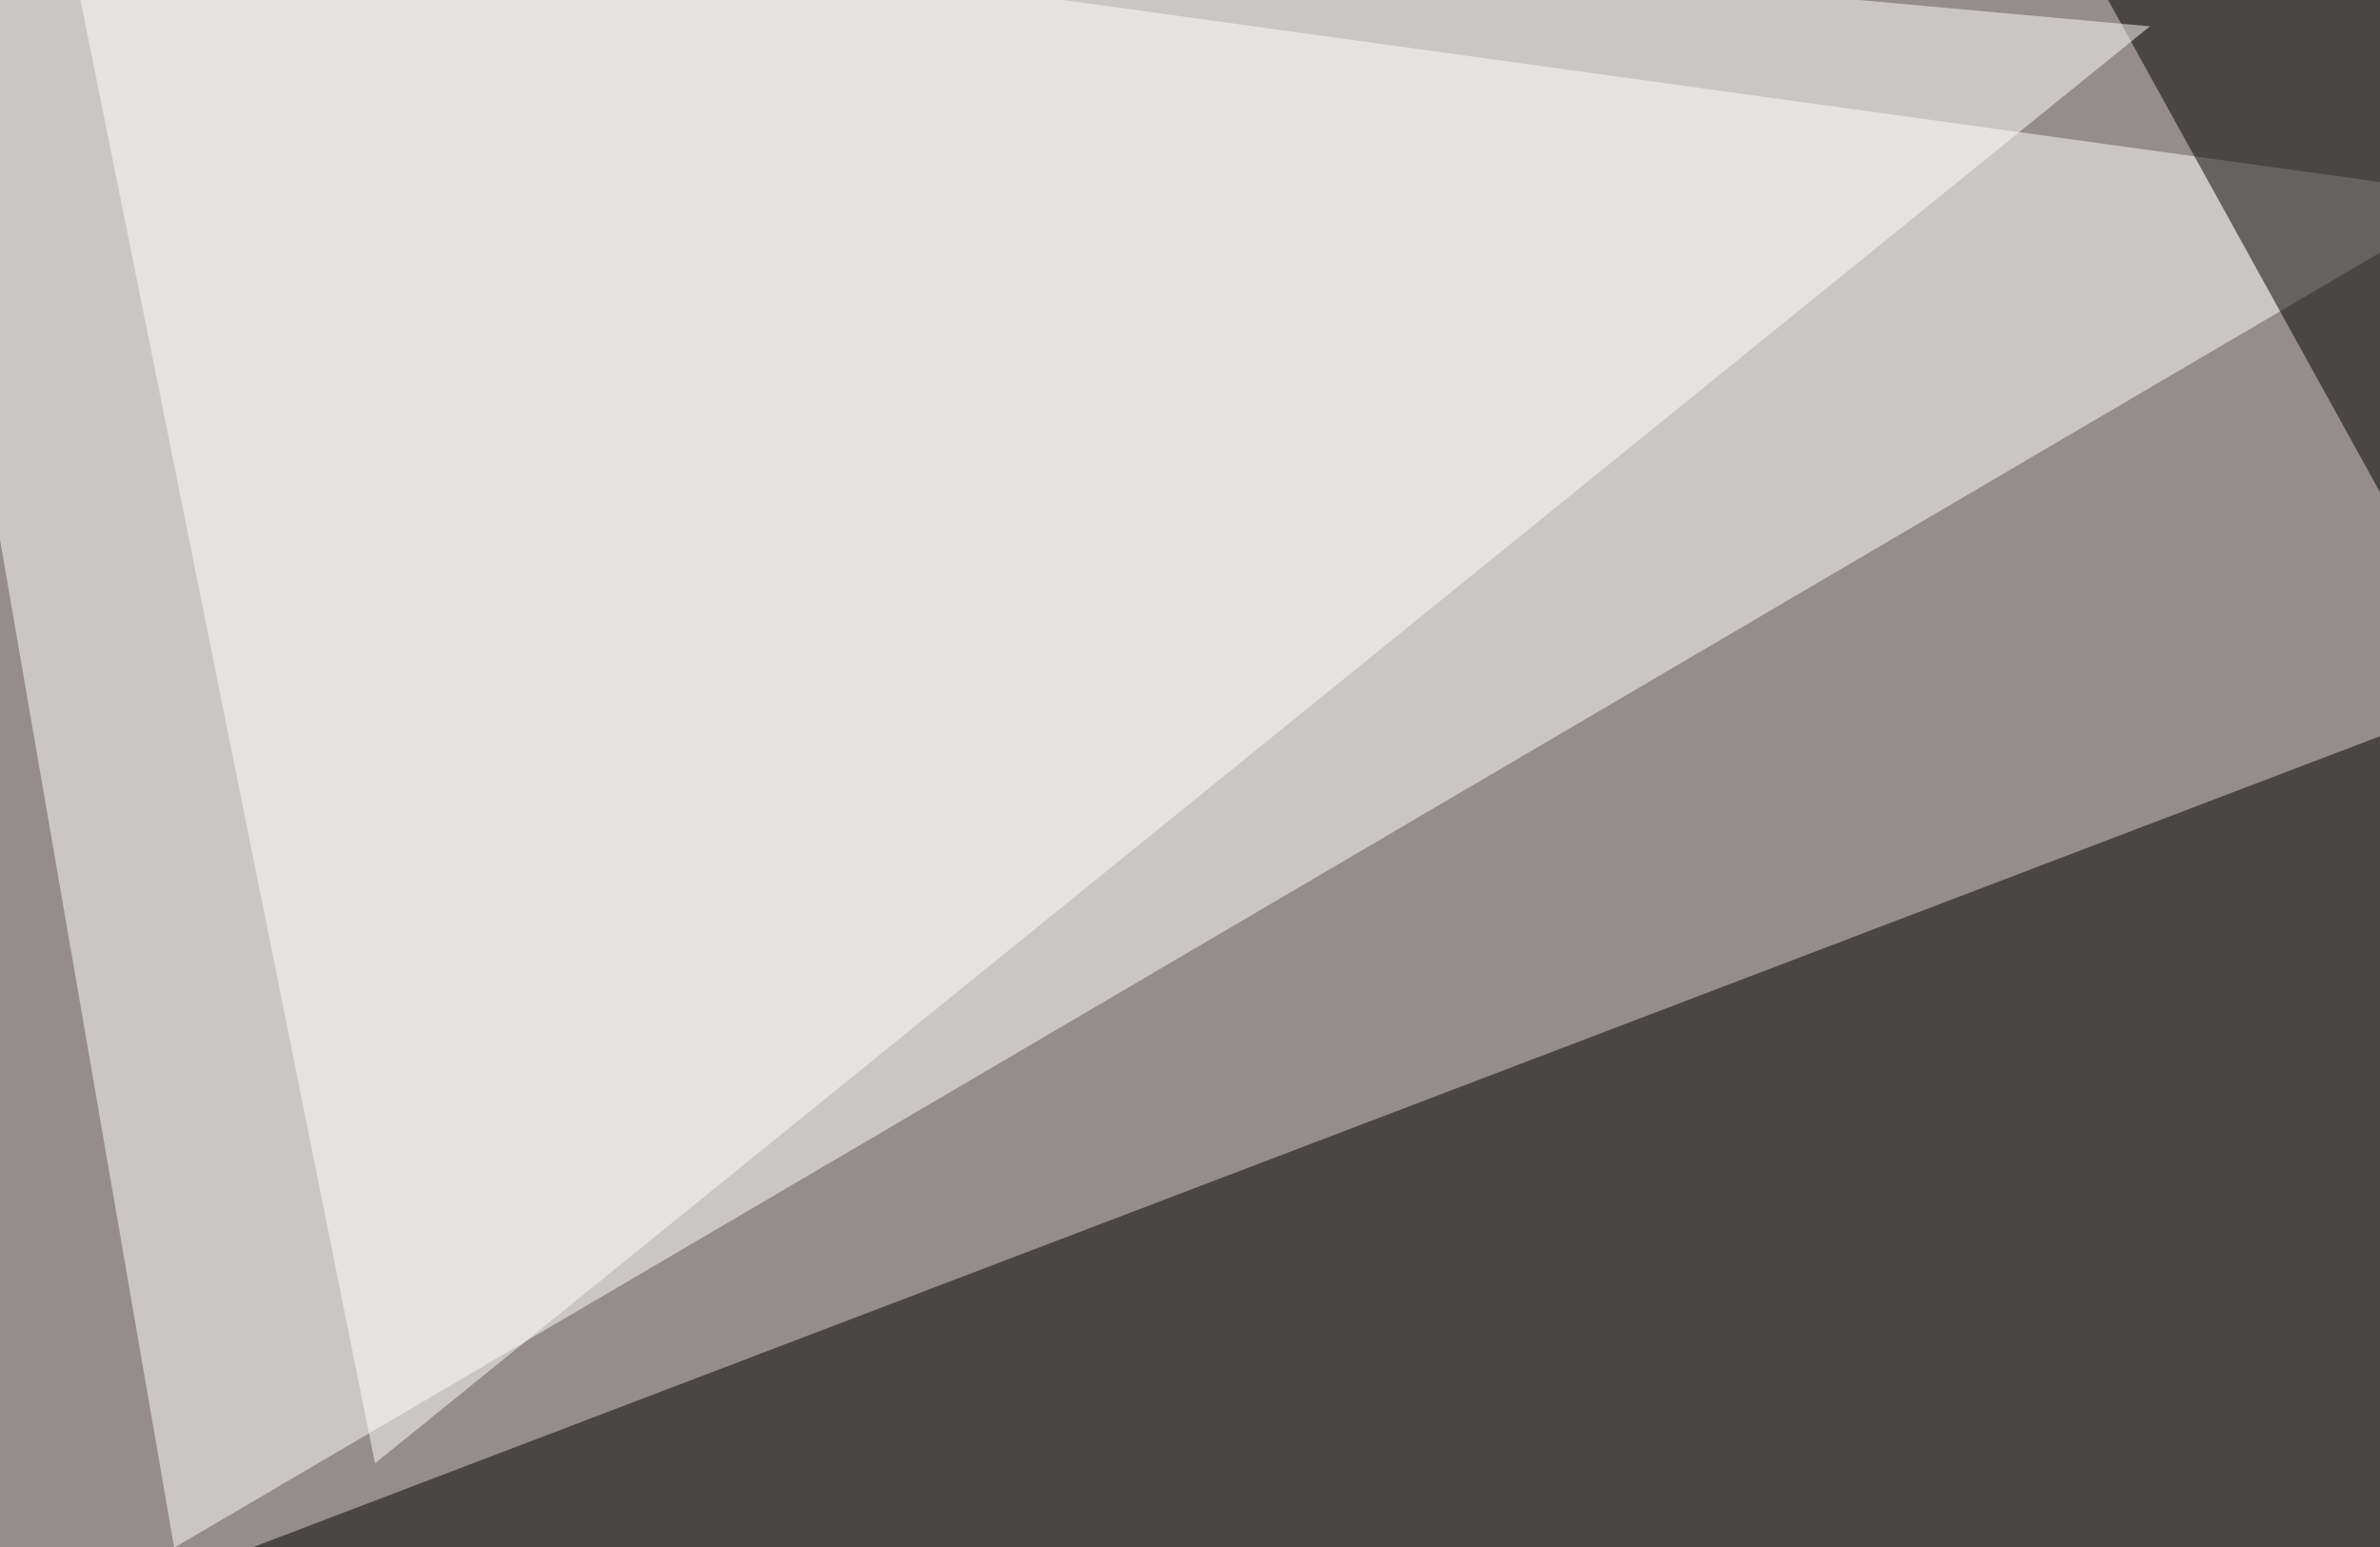 <svg xmlns="http://www.w3.org/2000/svg" width="660" height="429" ><filter id="a"><feGaussianBlur stdDeviation="55"/></filter><rect width="100%" height="100%" fill="#948d8b"/><g filter="url(#a)"><g fill-opacity=".5"><path d="M-45.4 473.1L769 162.6l-17.5 369.1z"/><path fill="#fff" d="M48.3 429.2L687 54.2-33.7-45.4z"/><path d="M575.7-16.1L731 265l58.6-310.5z"/><path fill="#fff" d="M104 405.8L596.2 7.3l-583-52.7z"/></g></g></svg>